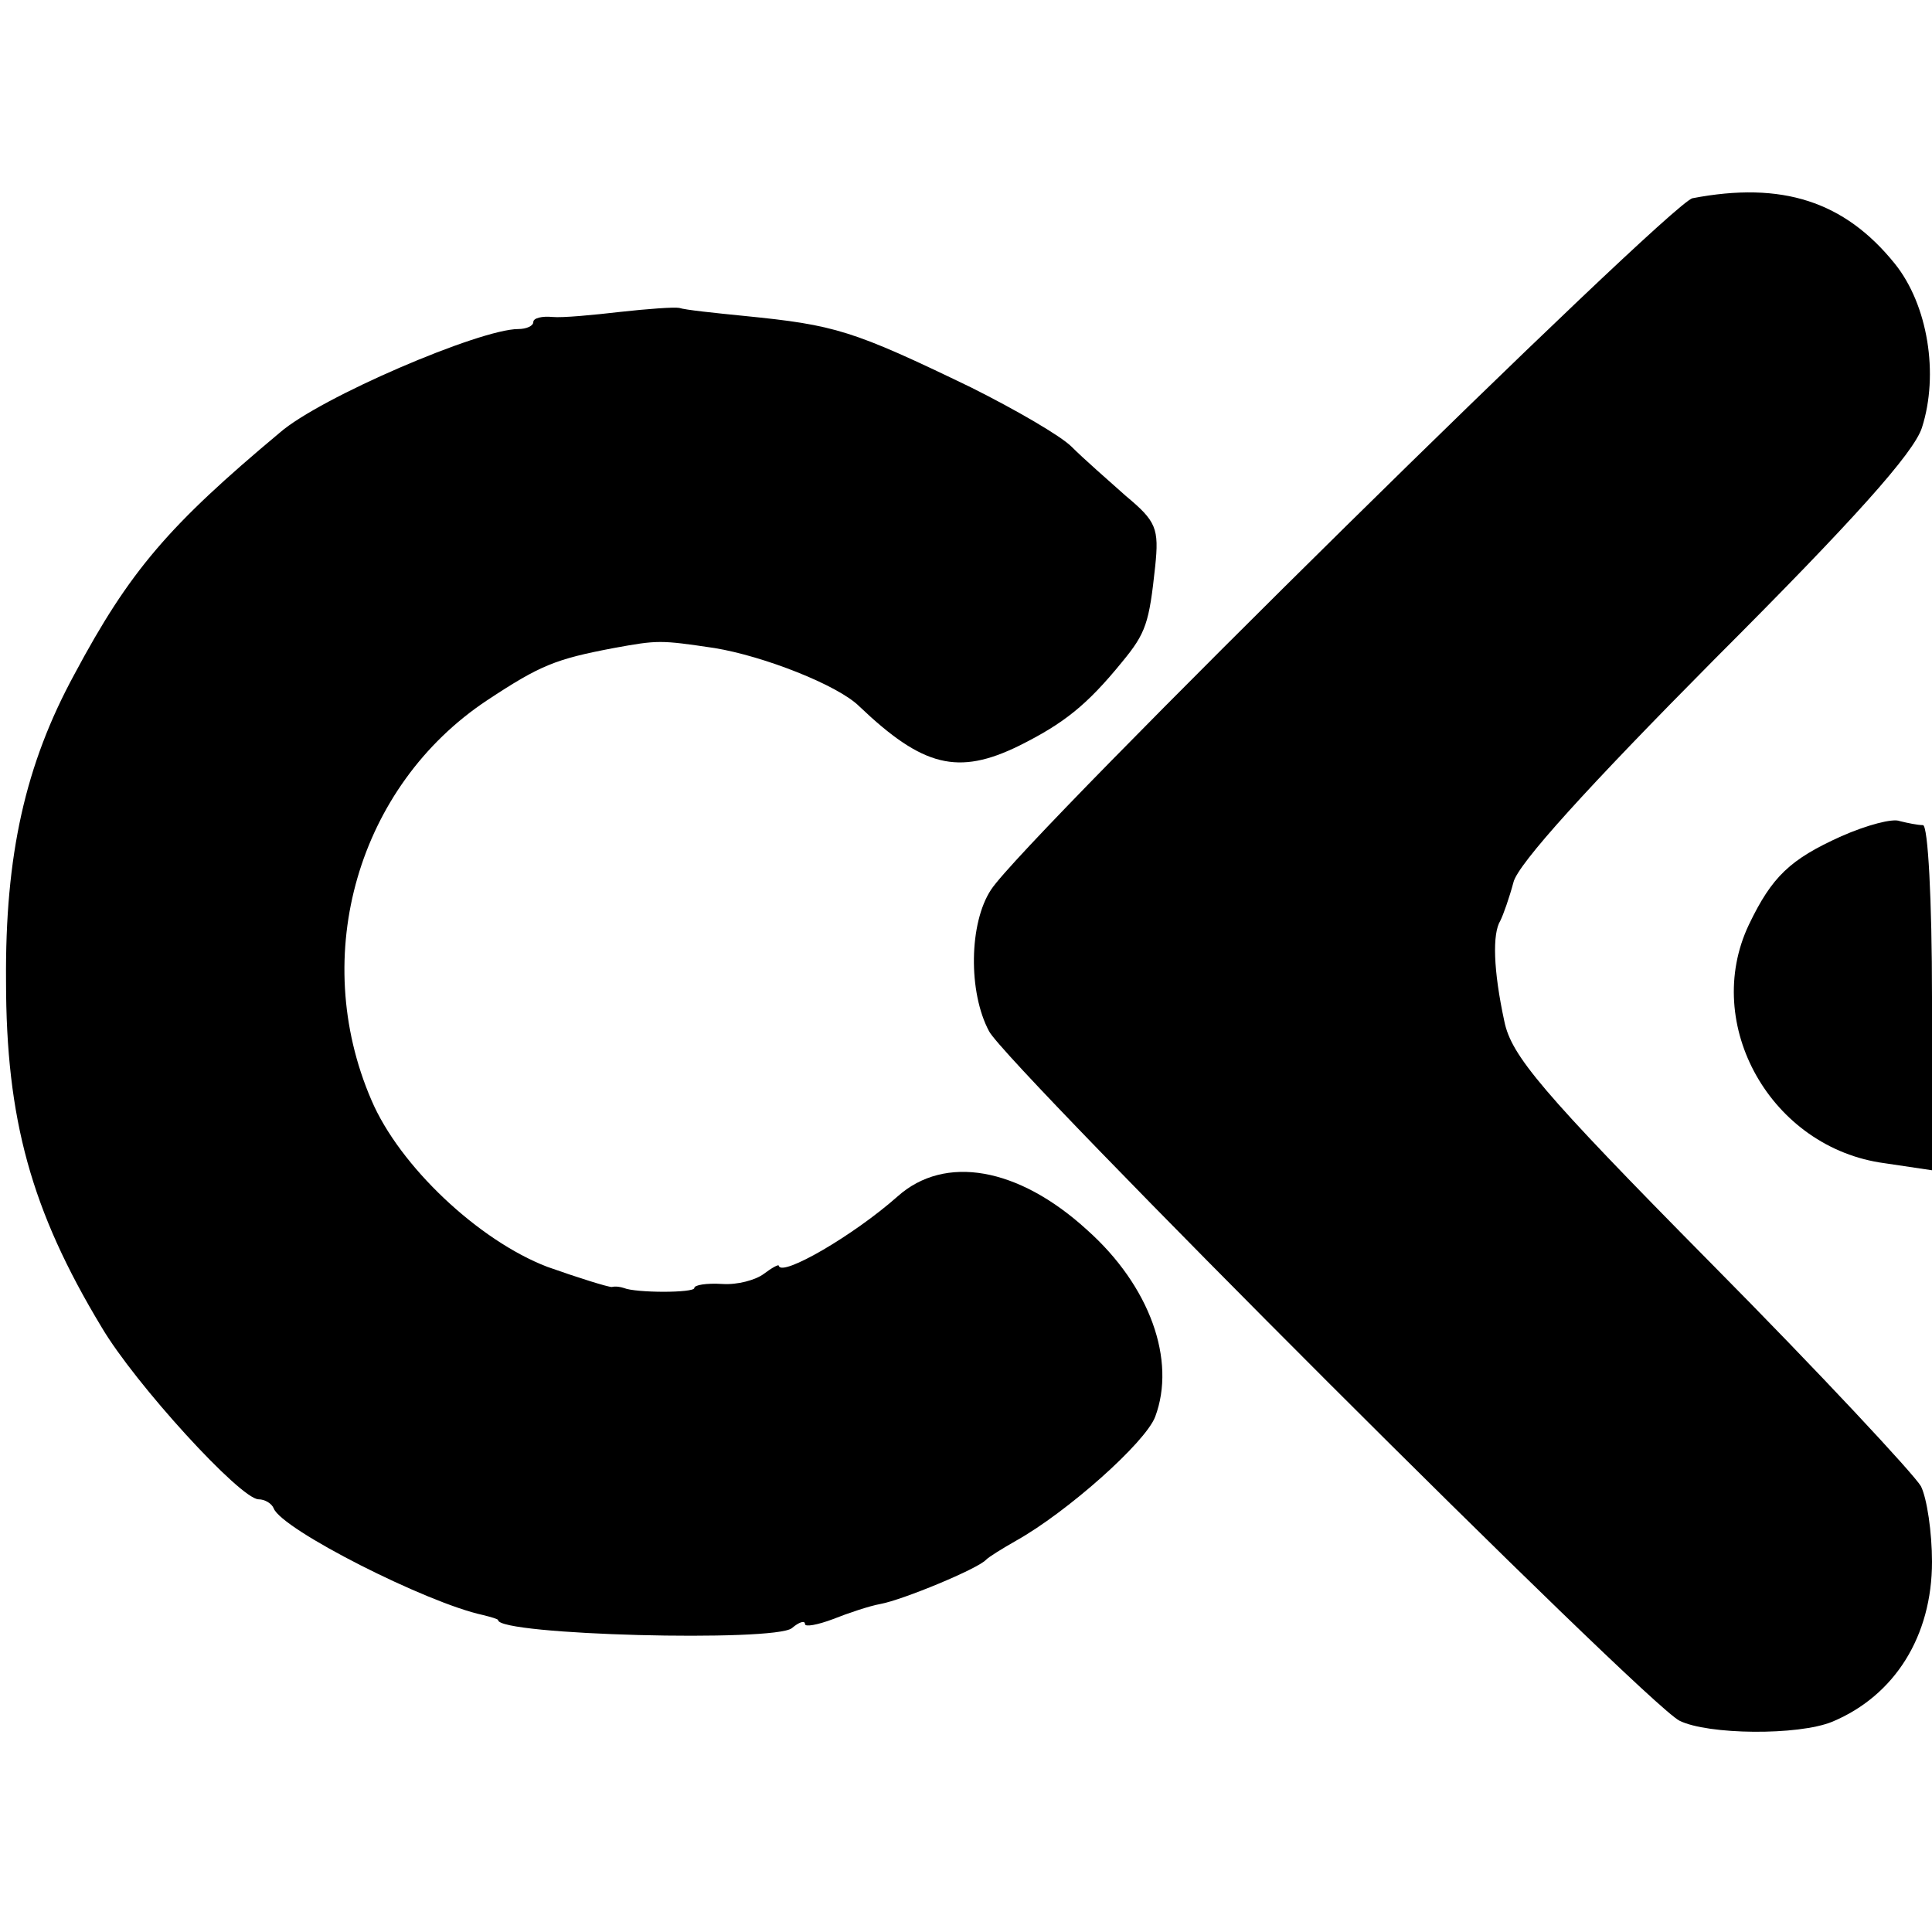<?xml version="1.0" standalone="no"?>
<!DOCTYPE svg PUBLIC "-//W3C//DTD SVG 20010904//EN"
 "http://www.w3.org/TR/2001/REC-SVG-20010904/DTD/svg10.dtd">
<svg version="1.0" xmlns="http://www.w3.org/2000/svg"
 width="192pt" height="192pt" viewBox="0 0 192 192"
 preserveAspectRatio="xMidYMid meet">
<g transform="translate(0,192) scale(0.1,-0.1)"
fill="#000000" stroke="none">
<path d="M1682 1723 c-23 -5 -663 -635 -697 -687 -22 -33 -23 -102 -2 -141 19
-35 651 -667 686 -685 28 -14 118 -15 152 -1 62 26 99 85 99 159 0 29 -5 63
-11 75 -7 12 -100 112 -209 222 -169 171 -198 206 -205 240 -11 51 -12 87 -4
100 3 6 9 23 13 38 4 18 75 96 200 222 138 138 198 205 206 230 17 53 6 122
-27 163 -50 62 -112 82 -201 65z"/>
<path d="M616 1610 c-26 -3 -57 -6 -67 -5 -10 1 -19 -1 -19 -5 0 -4 -7 -7 -15
-7 -38 0 -197 -68 -237 -103 -110 -92 -149 -137 -204 -240 -49 -90 -69 -180
-68 -305 0 -137 25 -228 95 -344 33 -56 138 -171 156 -171 6 0 13 -4 15 -9 8
-21 152 -94 208 -106 8 -2 15 -4 15 -5 0 -15 275 -22 292 -8 7 6 13 8 13 4 0
-3 12 -1 28 5 15 6 36 13 47 15 22 4 97 35 105 44 3 3 16 11 30 19 50 28 128
97 138 123 21 56 -5 130 -68 186 -68 62 -141 75 -188 33 -44 -39 -115 -80
-118 -69 0 2 -7 -2 -15 -8 -8 -6 -26 -11 -41 -10 -16 1 -28 -1 -28 -4 0 -5
-58 -5 -70 0 -3 1 -8 2 -12 1 -4 0 -33 9 -64 20 -68 26 -147 100 -175 166 -62
144 -13 312 115 397 53 35 68 41 126 52 44 8 46 8 100 0 49 -8 123 -37 144
-58 63 -60 98 -69 159 -39 44 22 67 40 102 83 24 29 27 39 33 95 4 38 1 45
-29 70 -18 16 -42 37 -54 49 -11 11 -56 37 -100 59 -118 57 -135 62 -225 71
-30 3 -59 6 -65 8 -5 1 -32 -1 -59 -4z"/>
<path d="M1830 1089 c-51 -23 -69 -40 -92 -88 -47 -99 22 -222 135 -237 l47
-7 0 172 c0 97 -4 171 -9 171 -5 0 -15 2 -23 4 -7 3 -33 -4 -58 -15z"/>
</g>
</svg>
